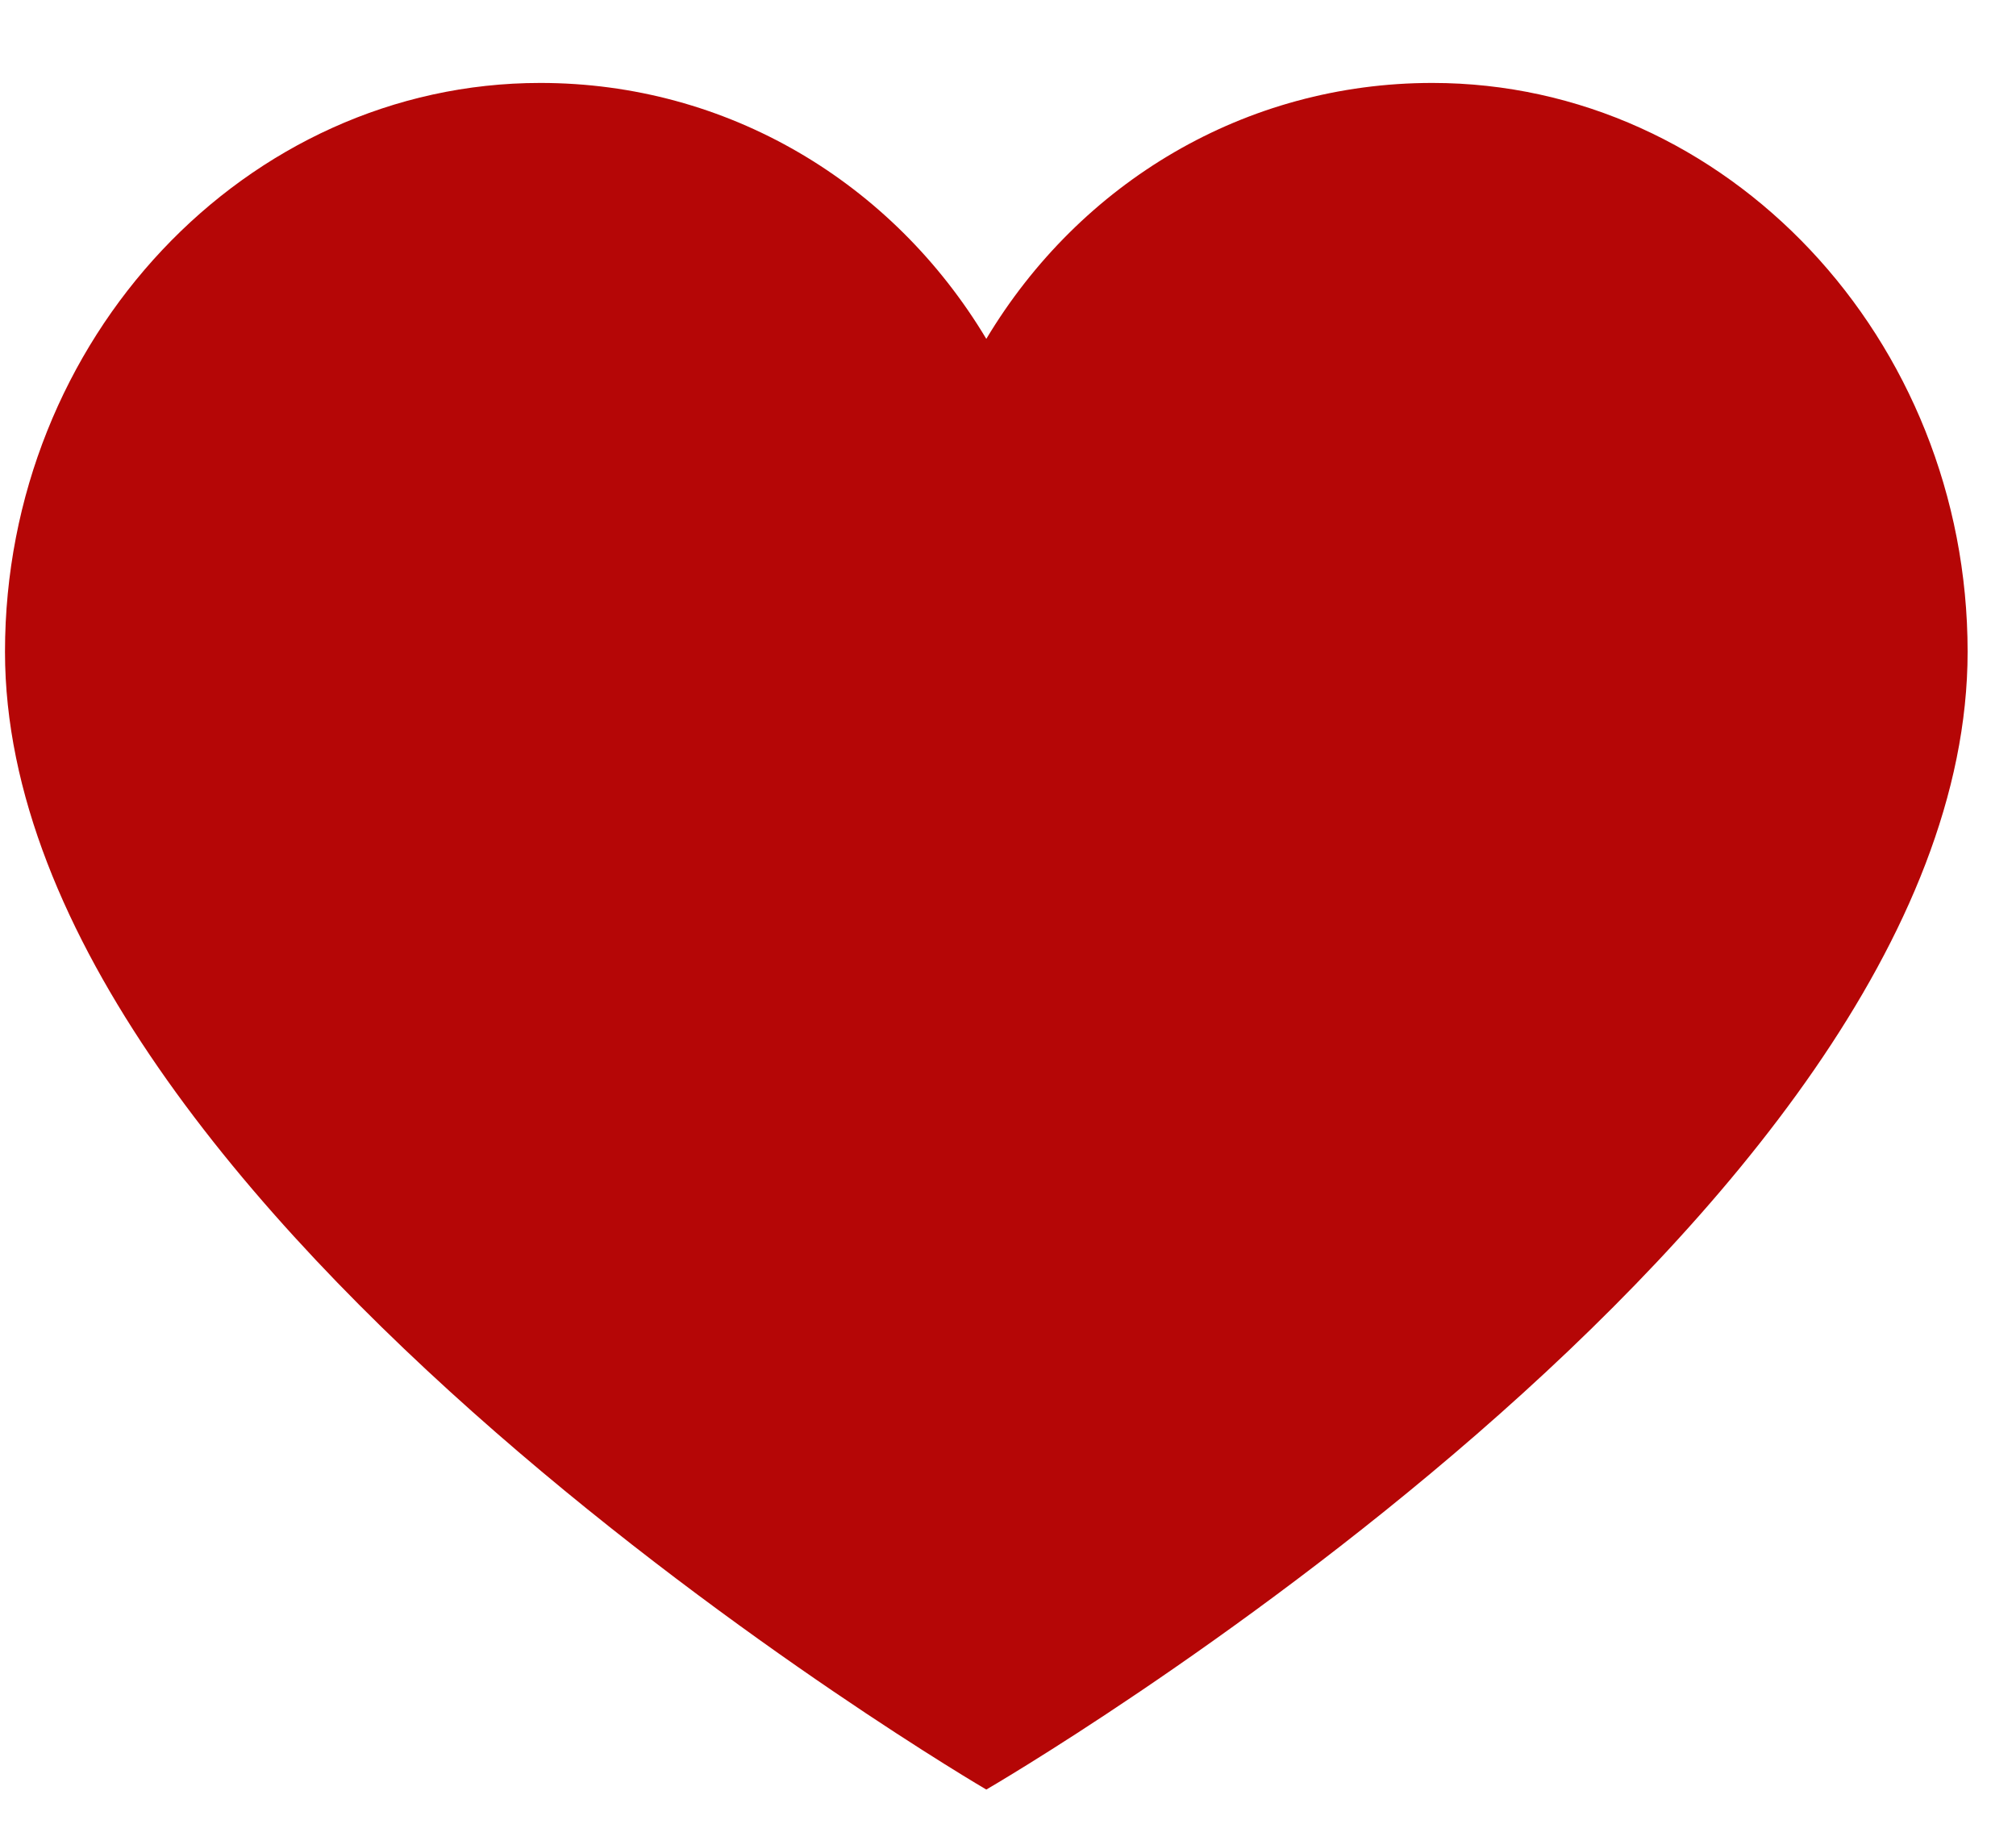 <svg width="21" height="19" viewBox="0 0 21 19" fill="none" xmlns="http://www.w3.org/2000/svg">
<path d="M14.92 0.864C12.969 0.864 11.25 1.901 10.274 3.53C9.298 1.901 7.579 0.864 5.628 0.864C2.561 0.864 0.052 3.53 0.052 6.79C0.052 12.666 10.274 18.642 10.274 18.642C10.274 18.642 20.496 12.716 20.496 6.79C20.496 3.53 17.987 0.864 14.92 0.864Z" fill="#B50606"/>
</svg>
